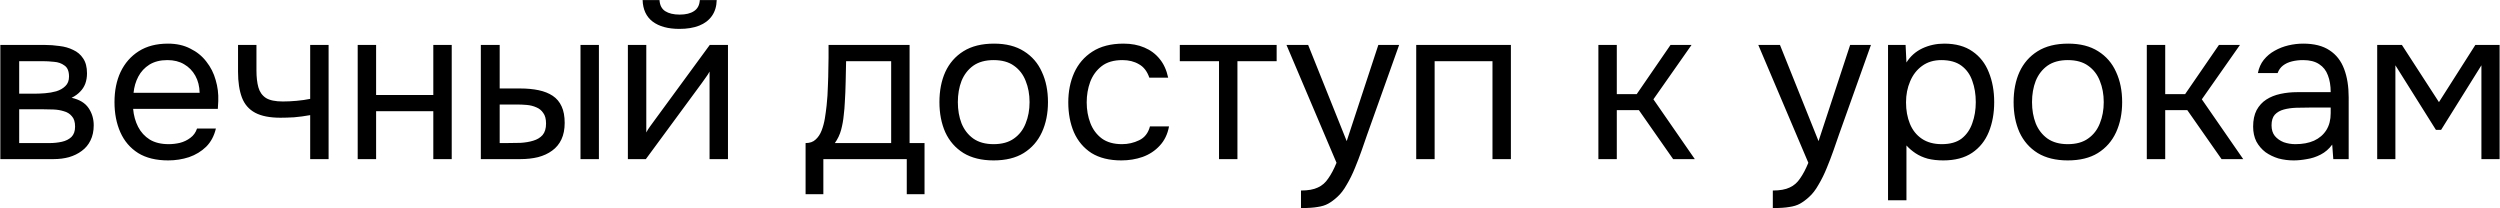 <?xml version="1.0" encoding="UTF-8"?> <svg xmlns="http://www.w3.org/2000/svg" width="1477" height="123" viewBox="0 0 1477 123" fill="none"><path d="M0.201 94V26.544H26.313C29.3 26.544 32.244 26.757 35.145 27.184C38.132 27.525 40.82 28.293 43.209 29.488C45.684 30.597 47.646 32.261 49.097 34.48C50.633 36.699 51.401 39.643 51.401 43.312C51.401 45.531 51.06 47.579 50.377 49.456C49.694 51.248 48.67 52.827 47.305 54.192C46.025 55.557 44.361 56.752 42.313 57.776C46.921 58.8 50.249 60.805 52.297 63.792C54.345 66.779 55.369 70.192 55.369 74.032C55.369 77.445 54.729 80.432 53.449 82.992C52.254 85.467 50.548 87.515 48.329 89.136C46.196 90.757 43.678 91.995 40.777 92.848C37.961 93.616 34.932 94 31.689 94H0.201ZM11.337 84.528H29.129C31.774 84.528 34.249 84.272 36.553 83.76C38.857 83.248 40.734 82.309 42.185 80.944C43.636 79.493 44.361 77.445 44.361 74.8C44.361 72.069 43.721 70.021 42.441 68.656C41.246 67.205 39.668 66.224 37.705 65.712C35.828 65.115 33.78 64.773 31.561 64.688C29.342 64.603 27.252 64.56 25.289 64.56H11.337V84.528ZM11.337 55.344H20.681C22.388 55.344 24.35 55.259 26.569 55.088C28.873 54.917 31.092 54.533 33.225 53.936C35.444 53.253 37.236 52.229 38.601 50.864C40.052 49.499 40.777 47.621 40.777 45.232C40.777 42.075 39.881 39.899 38.089 38.704C36.382 37.424 34.334 36.699 31.945 36.528C29.556 36.272 27.337 36.144 25.289 36.144H11.337V55.344ZM99.385 94.768C92.217 94.768 86.286 93.317 81.593 90.416C76.9 87.429 73.401 83.333 71.097 78.128C68.793 72.923 67.641 66.992 67.641 60.336C67.641 53.595 68.836 47.664 71.225 42.544C73.7 37.339 77.284 33.243 81.977 30.256C86.67 27.269 92.43 25.776 99.257 25.776C104.292 25.776 108.686 26.757 112.441 28.72C116.281 30.597 119.438 33.157 121.913 36.4C124.473 39.643 126.308 43.269 127.417 47.28C128.612 51.291 129.124 55.429 128.953 59.696C128.868 60.464 128.825 61.232 128.825 62C128.825 62.768 128.782 63.536 128.697 64.304H78.649C78.99 68.229 79.972 71.771 81.593 74.928C83.214 78.085 85.518 80.603 88.505 82.48C91.492 84.272 95.204 85.168 99.641 85.168C101.86 85.168 104.078 84.912 106.297 84.4C108.601 83.803 110.649 82.821 112.441 81.456C114.318 80.091 115.641 78.256 116.409 75.952H127.545C126.521 80.304 124.601 83.888 121.785 86.704C118.969 89.435 115.598 91.483 111.673 92.848C107.748 94.128 103.652 94.768 99.385 94.768ZM78.905 54.832H117.945C117.86 50.992 117.006 47.621 115.385 44.72C113.764 41.819 111.545 39.557 108.729 37.936C105.998 36.315 102.713 35.504 98.873 35.504C94.692 35.504 91.15 36.4 88.249 38.192C85.433 39.984 83.257 42.331 81.721 45.232C80.185 48.133 79.246 51.333 78.905 54.832ZM183.256 94V68.016C180.013 68.613 176.856 69.04 173.784 69.296C170.797 69.467 168.109 69.552 165.72 69.552C159.405 69.552 154.413 68.571 150.744 66.608C147.075 64.645 144.472 61.659 142.936 57.648C141.4 53.552 140.632 48.475 140.632 42.416V26.544H151.512V41.648C151.512 45.573 151.896 48.901 152.664 51.632C153.432 54.363 154.925 56.453 157.144 57.904C159.363 59.269 162.691 59.952 167.128 59.952C169.688 59.952 172.376 59.824 175.192 59.568C178.093 59.312 180.781 58.928 183.256 58.416V26.544H194.136V94H183.256ZM211.326 94V26.544H222.206V56.112H255.998V26.544H266.878V94H255.998V65.712H222.206V94H211.326ZM284.076 94V26.544H295.212V52.272H307.372C311.383 52.272 315.009 52.613 318.252 53.296C321.495 53.979 324.268 55.088 326.572 56.624C328.876 58.16 330.625 60.251 331.82 62.896C333.015 65.456 333.612 68.699 333.612 72.624C333.612 76.379 332.972 79.621 331.692 82.352C330.412 85.083 328.577 87.301 326.188 89.008C323.884 90.715 321.111 91.995 317.868 92.848C314.711 93.616 311.255 94 307.5 94H284.076ZM295.212 84.528H298.796C301.783 84.528 304.684 84.485 307.5 84.4C310.316 84.229 312.833 83.803 315.052 83.12C317.356 82.437 319.191 81.328 320.556 79.792C321.921 78.171 322.604 75.909 322.604 73.008C322.604 70.277 322.049 68.187 320.94 66.736C319.916 65.2 318.551 64.091 316.844 63.408C315.137 62.64 313.26 62.171 311.212 62C309.249 61.829 307.287 61.744 305.324 61.744H295.212V84.528ZM342.956 94V26.544H353.836V94H342.956ZM370.951 94V26.544H381.831V78.256C382.428 77.061 383.239 75.781 384.263 74.416C385.287 72.965 386.098 71.856 386.695 71.088L419.335 26.544H430.087V94H419.207V42.288C418.524 43.568 417.756 44.763 416.903 45.872C416.135 46.981 415.41 48.005 414.727 48.944L381.575 94H370.951ZM401.415 17.072C394.674 17.072 389.383 15.621 385.543 12.72C381.788 9.819 379.826 5.595 379.655 0.048H389.639C389.81 3.035 390.919 5.211 392.967 6.576C395.1 7.941 397.959 8.624 401.543 8.624C405.127 8.624 407.943 7.941 409.991 6.576C412.124 5.211 413.276 3.035 413.447 0.048H423.431C423.346 3.717 422.407 6.832 420.615 9.392C418.823 11.952 416.306 13.872 413.063 15.152C409.82 16.432 405.938 17.072 401.415 17.072ZM475.941 114.736V84.528C478.416 84.528 480.378 83.845 481.829 82.48C483.365 81.115 484.56 79.323 485.413 77.104C486.266 74.885 486.906 72.496 487.333 69.936C487.76 67.291 488.101 64.773 488.357 62.384C488.784 58.459 489.04 54.576 489.125 50.736C489.296 46.811 489.381 43.696 489.381 41.392C489.466 38.917 489.509 36.443 489.509 33.968C489.509 31.493 489.509 29.019 489.509 26.544H537.381V84.528H546.213V114.736H535.717V94H486.437V114.736H475.941ZM493.221 84.528H526.501V36.144H499.877C499.792 39.728 499.706 43.739 499.621 48.176C499.536 52.613 499.365 56.752 499.109 60.592C499.024 62.811 498.81 65.328 498.469 68.144C498.213 70.96 497.701 73.819 496.933 76.72C496.165 79.536 494.928 82.139 493.221 84.528ZM587.016 94.768C579.933 94.768 574.003 93.317 569.224 90.416C564.445 87.429 560.861 83.333 558.472 78.128C556.168 72.923 555.016 66.992 555.016 60.336C555.016 53.595 556.168 47.664 558.472 42.544C560.861 37.339 564.445 33.243 569.224 30.256C574.003 27.269 580.019 25.776 587.272 25.776C594.355 25.776 600.243 27.269 604.936 30.256C609.715 33.243 613.256 37.339 615.56 42.544C617.949 47.664 619.144 53.595 619.144 60.336C619.144 66.992 617.949 72.923 615.56 78.128C613.171 83.333 609.587 87.429 604.808 90.416C600.115 93.317 594.184 94.768 587.016 94.768ZM587.016 85.168C591.965 85.168 595.976 84.059 599.048 81.84C602.205 79.621 604.509 76.635 605.96 72.88C607.496 69.125 608.264 64.944 608.264 60.336C608.264 55.728 607.496 51.547 605.96 47.792C604.509 44.037 602.205 41.051 599.048 38.832C595.976 36.613 591.965 35.504 587.016 35.504C582.152 35.504 578.141 36.613 574.984 38.832C571.912 41.051 569.608 44.037 568.072 47.792C566.621 51.547 565.896 55.728 565.896 60.336C565.896 64.944 566.621 69.125 568.072 72.88C569.608 76.635 571.912 79.621 574.984 81.84C578.141 84.059 582.152 85.168 587.016 85.168ZM662.501 94.768C655.418 94.768 649.53 93.317 644.837 90.416C640.229 87.429 636.773 83.333 634.469 78.128C632.25 72.923 631.141 67.035 631.141 60.464C631.141 54.064 632.293 48.261 634.597 43.056C636.986 37.765 640.57 33.584 645.349 30.512C650.213 27.355 656.357 25.776 663.781 25.776C668.389 25.776 672.485 26.544 676.069 28.08C679.738 29.616 682.768 31.877 685.157 34.864C687.546 37.765 689.21 41.435 690.149 45.872H679.013C677.733 42.117 675.685 39.472 672.869 37.936C670.138 36.315 666.896 35.504 663.141 35.504C658.021 35.504 653.925 36.699 650.853 39.088C647.781 41.477 645.52 44.592 644.069 48.432C642.704 52.187 642.021 56.197 642.021 60.464C642.021 64.901 642.746 68.997 644.197 72.752C645.648 76.507 647.909 79.536 650.981 81.84C654.053 84.059 658.021 85.168 662.885 85.168C666.469 85.168 669.84 84.4 672.997 82.864C676.24 81.328 678.373 78.597 679.397 74.672H690.661C689.808 79.28 687.973 83.077 685.157 86.064C682.426 89.051 679.056 91.269 675.045 92.72C671.12 94.085 666.938 94.768 662.501 94.768ZM720.195 94V36.144H697.027V26.544H754.243V36.144H731.075V94H720.195ZM768.627 122.928V112.56C772.808 112.56 776.136 111.963 778.611 110.768C781.086 109.659 783.134 107.867 784.755 105.392C786.462 103.003 788.083 99.931 789.619 96.176L760.051 26.544H772.851L795.635 83.376L814.323 26.544H826.611L807.667 79.664C806.728 82.395 805.662 85.467 804.467 88.88C803.272 92.293 801.95 95.749 800.499 99.248C799.048 102.832 797.427 106.117 795.635 109.104C793.928 112.176 792.008 114.651 789.875 116.528C788.083 118.149 786.334 119.429 784.627 120.368C782.92 121.307 780.83 121.947 778.355 122.288C775.966 122.715 772.723 122.928 768.627 122.928ZM836.701 94V26.544H892.637V94H881.757V36.144H847.581V94H836.701ZM944.326 94V26.544H955.206V55.6H966.982L986.95 26.544H999.366L976.838 58.672L1001.29 94H988.486L968.262 65.072H955.206V94H944.326ZM1047.38 122.928V112.56C1051.56 112.56 1054.89 111.963 1057.36 110.768C1059.84 109.659 1061.88 107.867 1063.51 105.392C1065.21 103.003 1066.83 99.931 1068.37 96.176L1038.8 26.544H1051.6L1074.39 83.376L1093.07 26.544H1105.36L1086.42 79.664C1085.48 82.395 1084.41 85.467 1083.22 88.88C1082.02 92.293 1080.7 95.749 1079.25 99.248C1077.8 102.832 1076.18 106.117 1074.39 109.104C1072.68 112.176 1070.76 114.651 1068.62 116.528C1066.83 118.149 1065.08 119.429 1063.38 120.368C1061.67 121.307 1059.58 121.947 1057.11 122.288C1054.72 122.715 1051.47 122.928 1047.38 122.928ZM1115.45 118.32V26.544H1125.82L1126.33 36.912C1128.64 33.243 1131.75 30.469 1135.68 28.592C1139.69 26.715 1144 25.776 1148.6 25.776C1155.43 25.776 1161.02 27.312 1165.37 30.384C1169.72 33.371 1172.92 37.467 1174.97 42.672C1177.1 47.877 1178.17 53.765 1178.17 60.336C1178.17 66.907 1177.1 72.795 1174.97 78C1172.84 83.205 1169.55 87.301 1165.12 90.288C1160.68 93.275 1155 94.768 1148.09 94.768C1144.68 94.768 1141.61 94.427 1138.88 93.744C1136.14 92.976 1133.76 91.909 1131.71 90.544C1129.66 89.179 1127.87 87.643 1126.33 85.936V118.32H1115.45ZM1147.2 85.168C1152.14 85.168 1156.07 84.059 1158.97 81.84C1161.87 79.536 1163.96 76.507 1165.24 72.752C1166.61 68.997 1167.29 64.859 1167.29 60.336C1167.29 55.728 1166.61 51.547 1165.24 47.792C1163.96 44.037 1161.83 41.051 1158.84 38.832C1155.86 36.613 1151.89 35.504 1146.94 35.504C1142.5 35.504 1138.7 36.656 1135.55 38.96C1132.48 41.179 1130.13 44.208 1128.51 48.048C1126.89 51.803 1126.08 55.941 1126.08 60.464C1126.08 65.157 1126.84 69.381 1128.38 73.136C1129.92 76.891 1132.26 79.835 1135.42 81.968C1138.58 84.101 1142.5 85.168 1147.2 85.168ZM1221.64 94.768C1214.56 94.768 1208.63 93.317 1203.85 90.416C1199.07 87.429 1195.49 83.333 1193.1 78.128C1190.79 72.923 1189.64 66.992 1189.64 60.336C1189.64 53.595 1190.79 47.664 1193.1 42.544C1195.49 37.339 1199.07 33.243 1203.85 30.256C1208.63 27.269 1214.64 25.776 1221.9 25.776C1228.98 25.776 1234.87 27.269 1239.56 30.256C1244.34 33.243 1247.88 37.339 1250.19 42.544C1252.57 47.664 1253.77 53.595 1253.77 60.336C1253.77 66.992 1252.57 72.923 1250.19 78.128C1247.8 83.333 1244.21 87.429 1239.43 90.416C1234.74 93.317 1228.81 94.768 1221.64 94.768ZM1221.64 85.168C1226.59 85.168 1230.6 84.059 1233.67 81.84C1236.83 79.621 1239.13 76.635 1240.59 72.88C1242.12 69.125 1242.89 64.944 1242.89 60.336C1242.89 55.728 1242.12 51.547 1240.59 47.792C1239.13 44.037 1236.83 41.051 1233.67 38.832C1230.6 36.613 1226.59 35.504 1221.64 35.504C1216.78 35.504 1212.77 36.613 1209.61 38.832C1206.54 41.051 1204.23 44.037 1202.7 47.792C1201.25 51.547 1200.52 55.728 1200.52 60.336C1200.52 64.944 1201.25 69.125 1202.7 72.88C1204.23 76.635 1206.54 79.621 1209.61 81.84C1212.77 84.059 1216.78 85.168 1221.64 85.168ZM1268.33 94V26.544H1279.21V55.6H1290.98L1310.95 26.544H1323.37L1300.84 58.672L1325.29 94H1312.49L1292.26 65.072H1279.21V94H1268.33ZM1355.08 94.768C1352.01 94.768 1349.02 94.384 1346.12 93.616C1343.31 92.763 1340.75 91.525 1338.44 89.904C1336.22 88.197 1334.43 86.107 1333.07 83.632C1331.79 81.072 1331.15 78.128 1331.15 74.8C1331.15 70.96 1331.83 67.717 1333.2 65.072C1334.65 62.427 1336.57 60.336 1338.96 58.8C1341.34 57.264 1344.12 56.155 1347.28 55.472C1350.43 54.789 1353.72 54.448 1357.13 54.448H1376.97C1376.97 50.608 1376.42 47.28 1375.31 44.464C1374.28 41.648 1372.58 39.472 1370.19 37.936C1367.8 36.315 1364.64 35.504 1360.72 35.504C1358.33 35.504 1356.11 35.76 1354.06 36.272C1352.01 36.784 1350.26 37.595 1348.81 38.704C1347.36 39.813 1346.29 41.307 1345.61 43.184H1333.96C1334.56 40.112 1335.71 37.509 1337.42 35.376C1339.21 33.157 1341.34 31.365 1343.82 30C1346.38 28.549 1349.11 27.483 1352.01 26.8C1354.91 26.117 1357.81 25.776 1360.72 25.776C1367.2 25.776 1372.41 27.099 1376.33 29.744C1380.26 32.304 1383.12 35.973 1384.91 40.752C1386.7 45.445 1387.6 51.035 1387.6 57.52V94H1378.51L1377.87 85.424C1375.99 87.984 1373.73 89.947 1371.08 91.312C1368.44 92.677 1365.71 93.573 1362.89 94C1360.16 94.512 1357.56 94.768 1355.08 94.768ZM1356.11 85.168C1360.37 85.168 1364.04 84.485 1367.12 83.12C1370.27 81.669 1372.7 79.579 1374.41 76.848C1376.12 74.117 1376.97 70.789 1376.97 66.864V63.536H1365.07C1362.25 63.536 1359.48 63.579 1356.75 63.664C1354.02 63.749 1351.54 64.091 1349.32 64.688C1347.1 65.285 1345.31 66.309 1343.95 67.76C1342.67 69.211 1342.03 71.301 1342.03 74.032C1342.03 76.592 1342.67 78.683 1343.95 80.304C1345.31 81.925 1347.06 83.163 1349.2 84.016C1351.41 84.784 1353.72 85.168 1356.11 85.168ZM1404.45 94V26.544H1419.04L1440.93 60.336L1462.44 26.544H1476.77V94H1466.02V38.576L1442.21 76.72H1439.14L1415.2 38.576V94H1404.45Z" fill="black"></path></svg> 